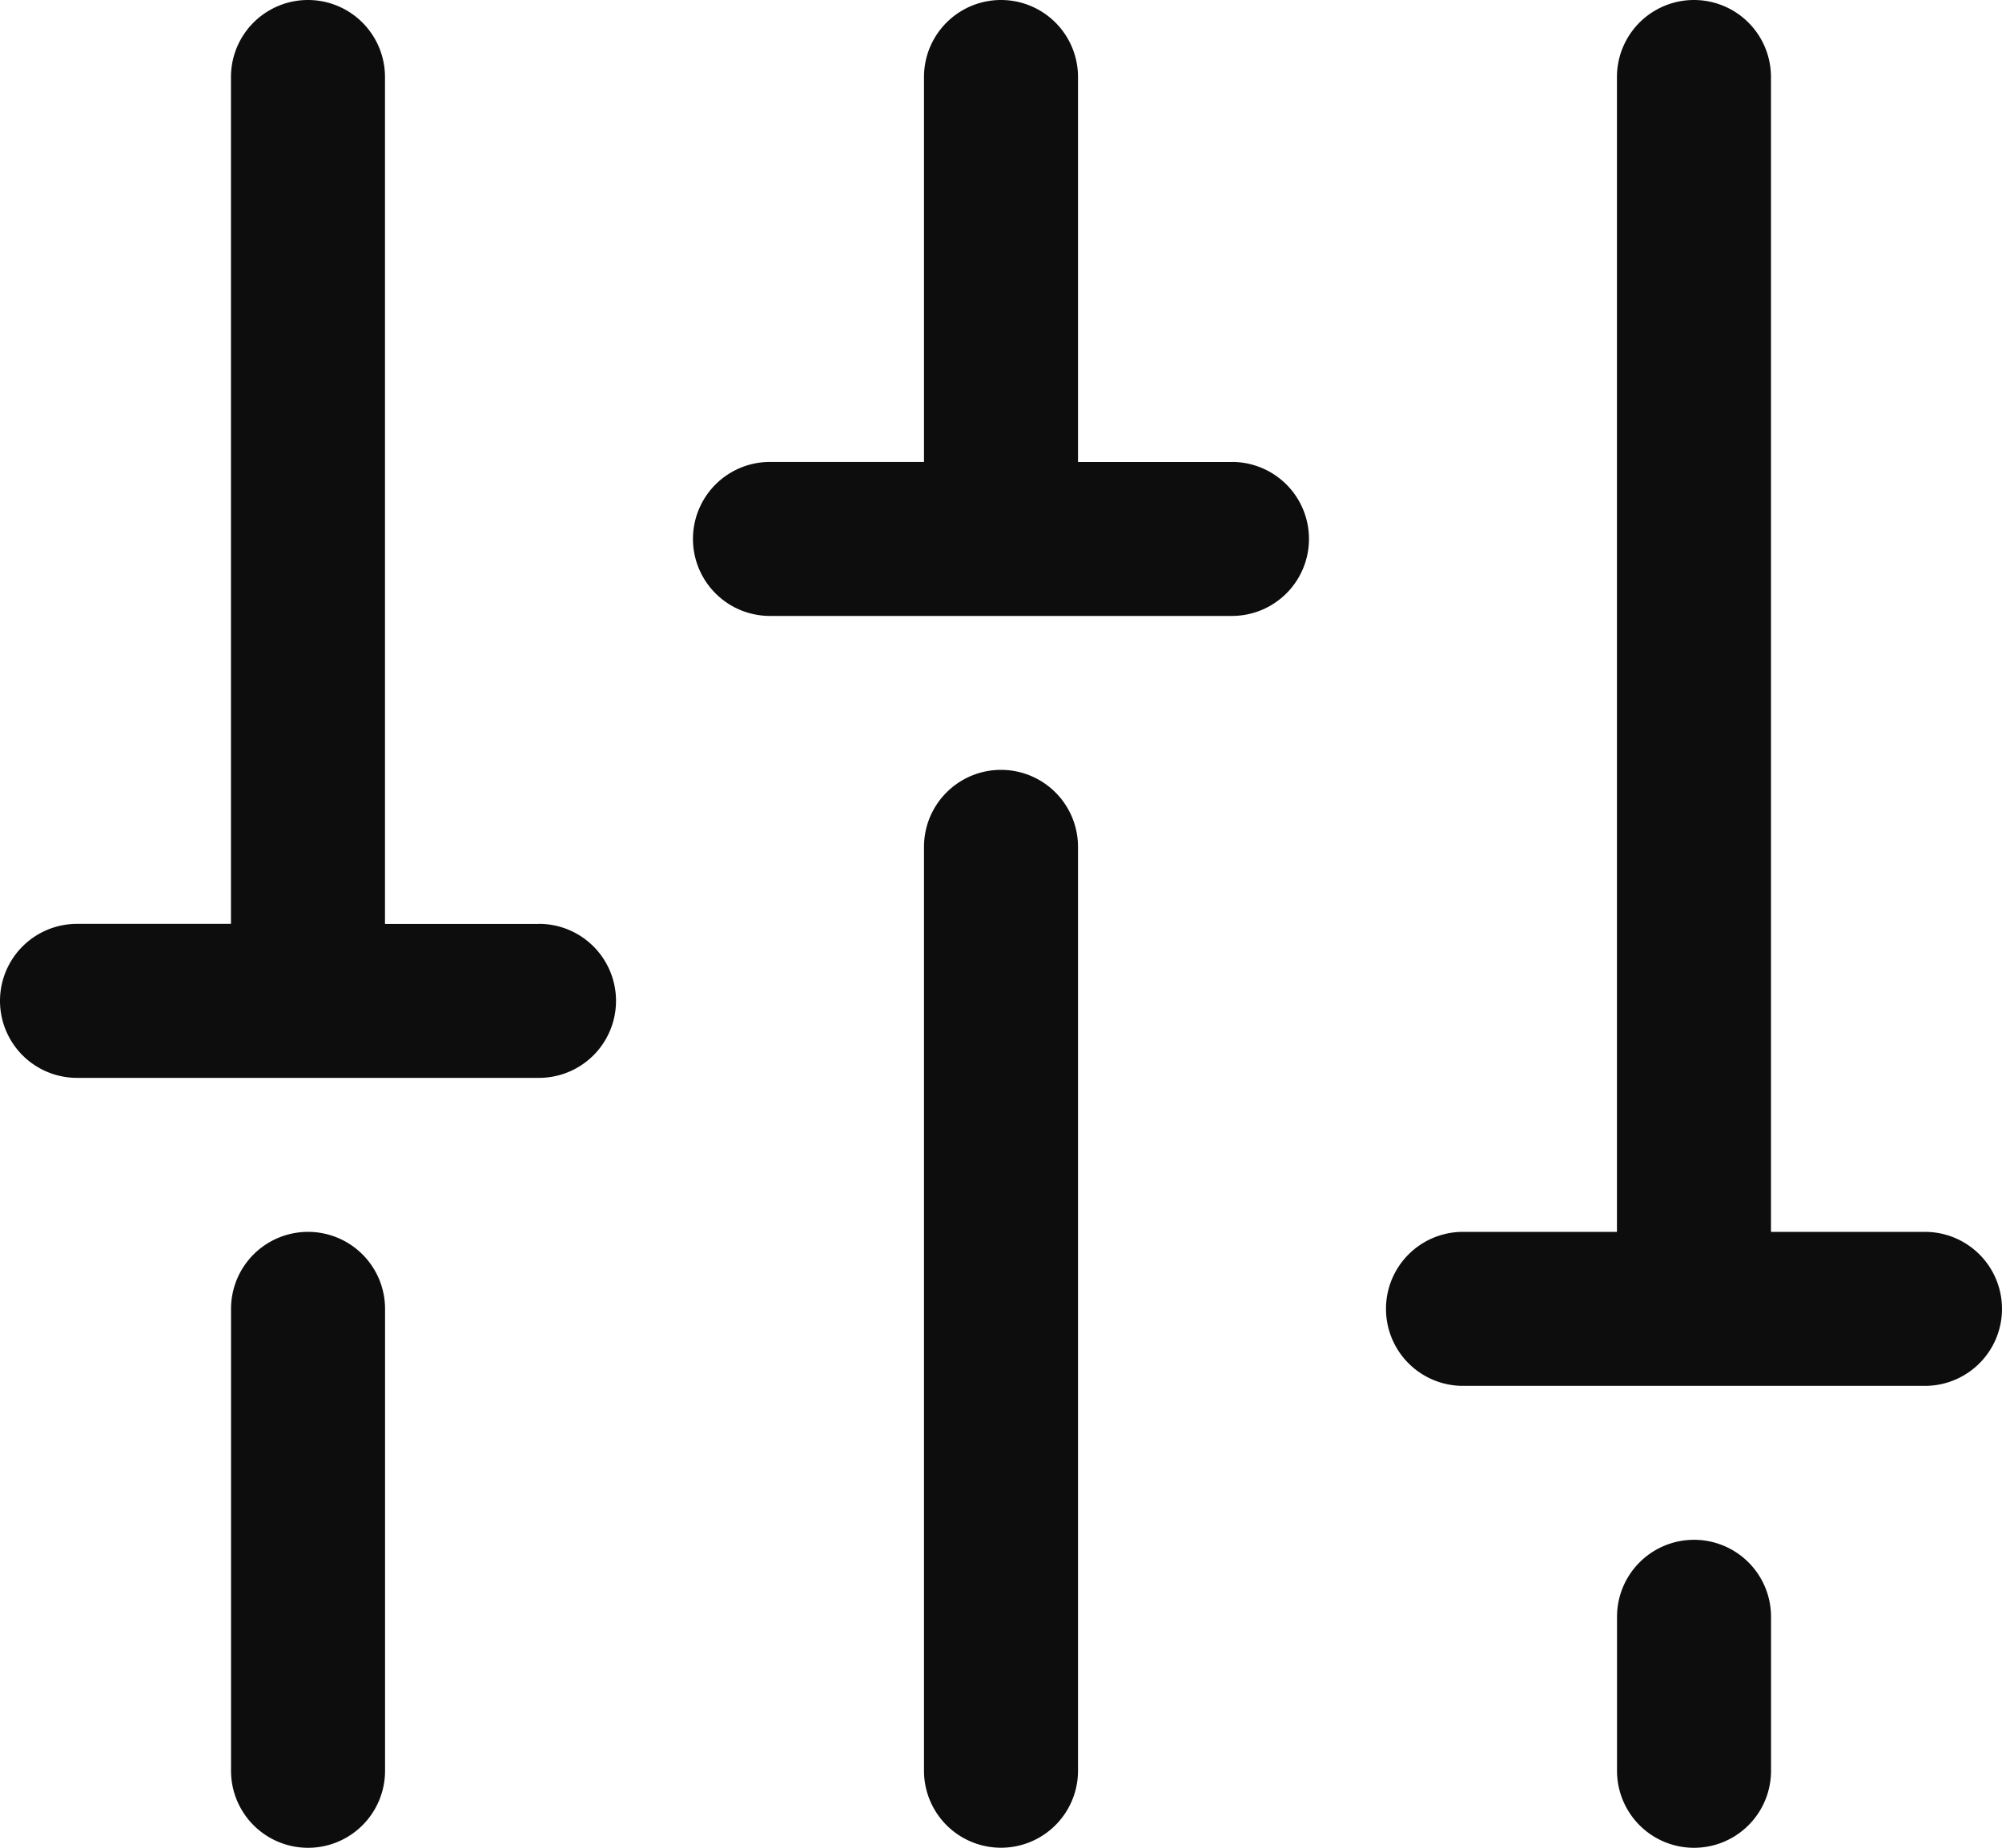 <svg xmlns="http://www.w3.org/2000/svg" width="30" height="27.692" viewBox="0 0 30 27.692">
  <path id="faders" d="M40.154,44.692V58.538a1.154,1.154,0,1,1-2.308,0V44.692a1.154,1.154,0,1,1,2.308,0Zm9.231,10.385a1.154,1.154,0,0,0-1.154,1.154v2.308a1.154,1.154,0,1,0,2.308,0V56.231A1.154,1.154,0,0,0,49.385,55.077Zm3.462-4.615H50.538V33.154a1.154,1.154,0,0,0-2.308,0V50.462H45.923a1.154,1.154,0,1,0,0,2.308h6.923a1.154,1.154,0,0,0,0-2.308Zm-24.231,0a1.154,1.154,0,0,0-1.154,1.154v6.923a1.154,1.154,0,1,0,2.308,0V51.615A1.154,1.154,0,0,0,28.615,50.462Zm3.462-4.615H29.769V33.154a1.154,1.154,0,0,0-2.308,0V45.846H25.154a1.154,1.154,0,1,0,0,2.308h6.923a1.154,1.154,0,1,0,0-2.308Zm10.385-6.923H40.154V33.154a1.154,1.154,0,1,0-2.308,0v5.769H35.538a1.154,1.154,0,0,0,0,2.308h6.923a1.154,1.154,0,0,0,0-2.308Z" transform="translate(-24 -32)" fill="#0d0d0d"/>
</svg>
